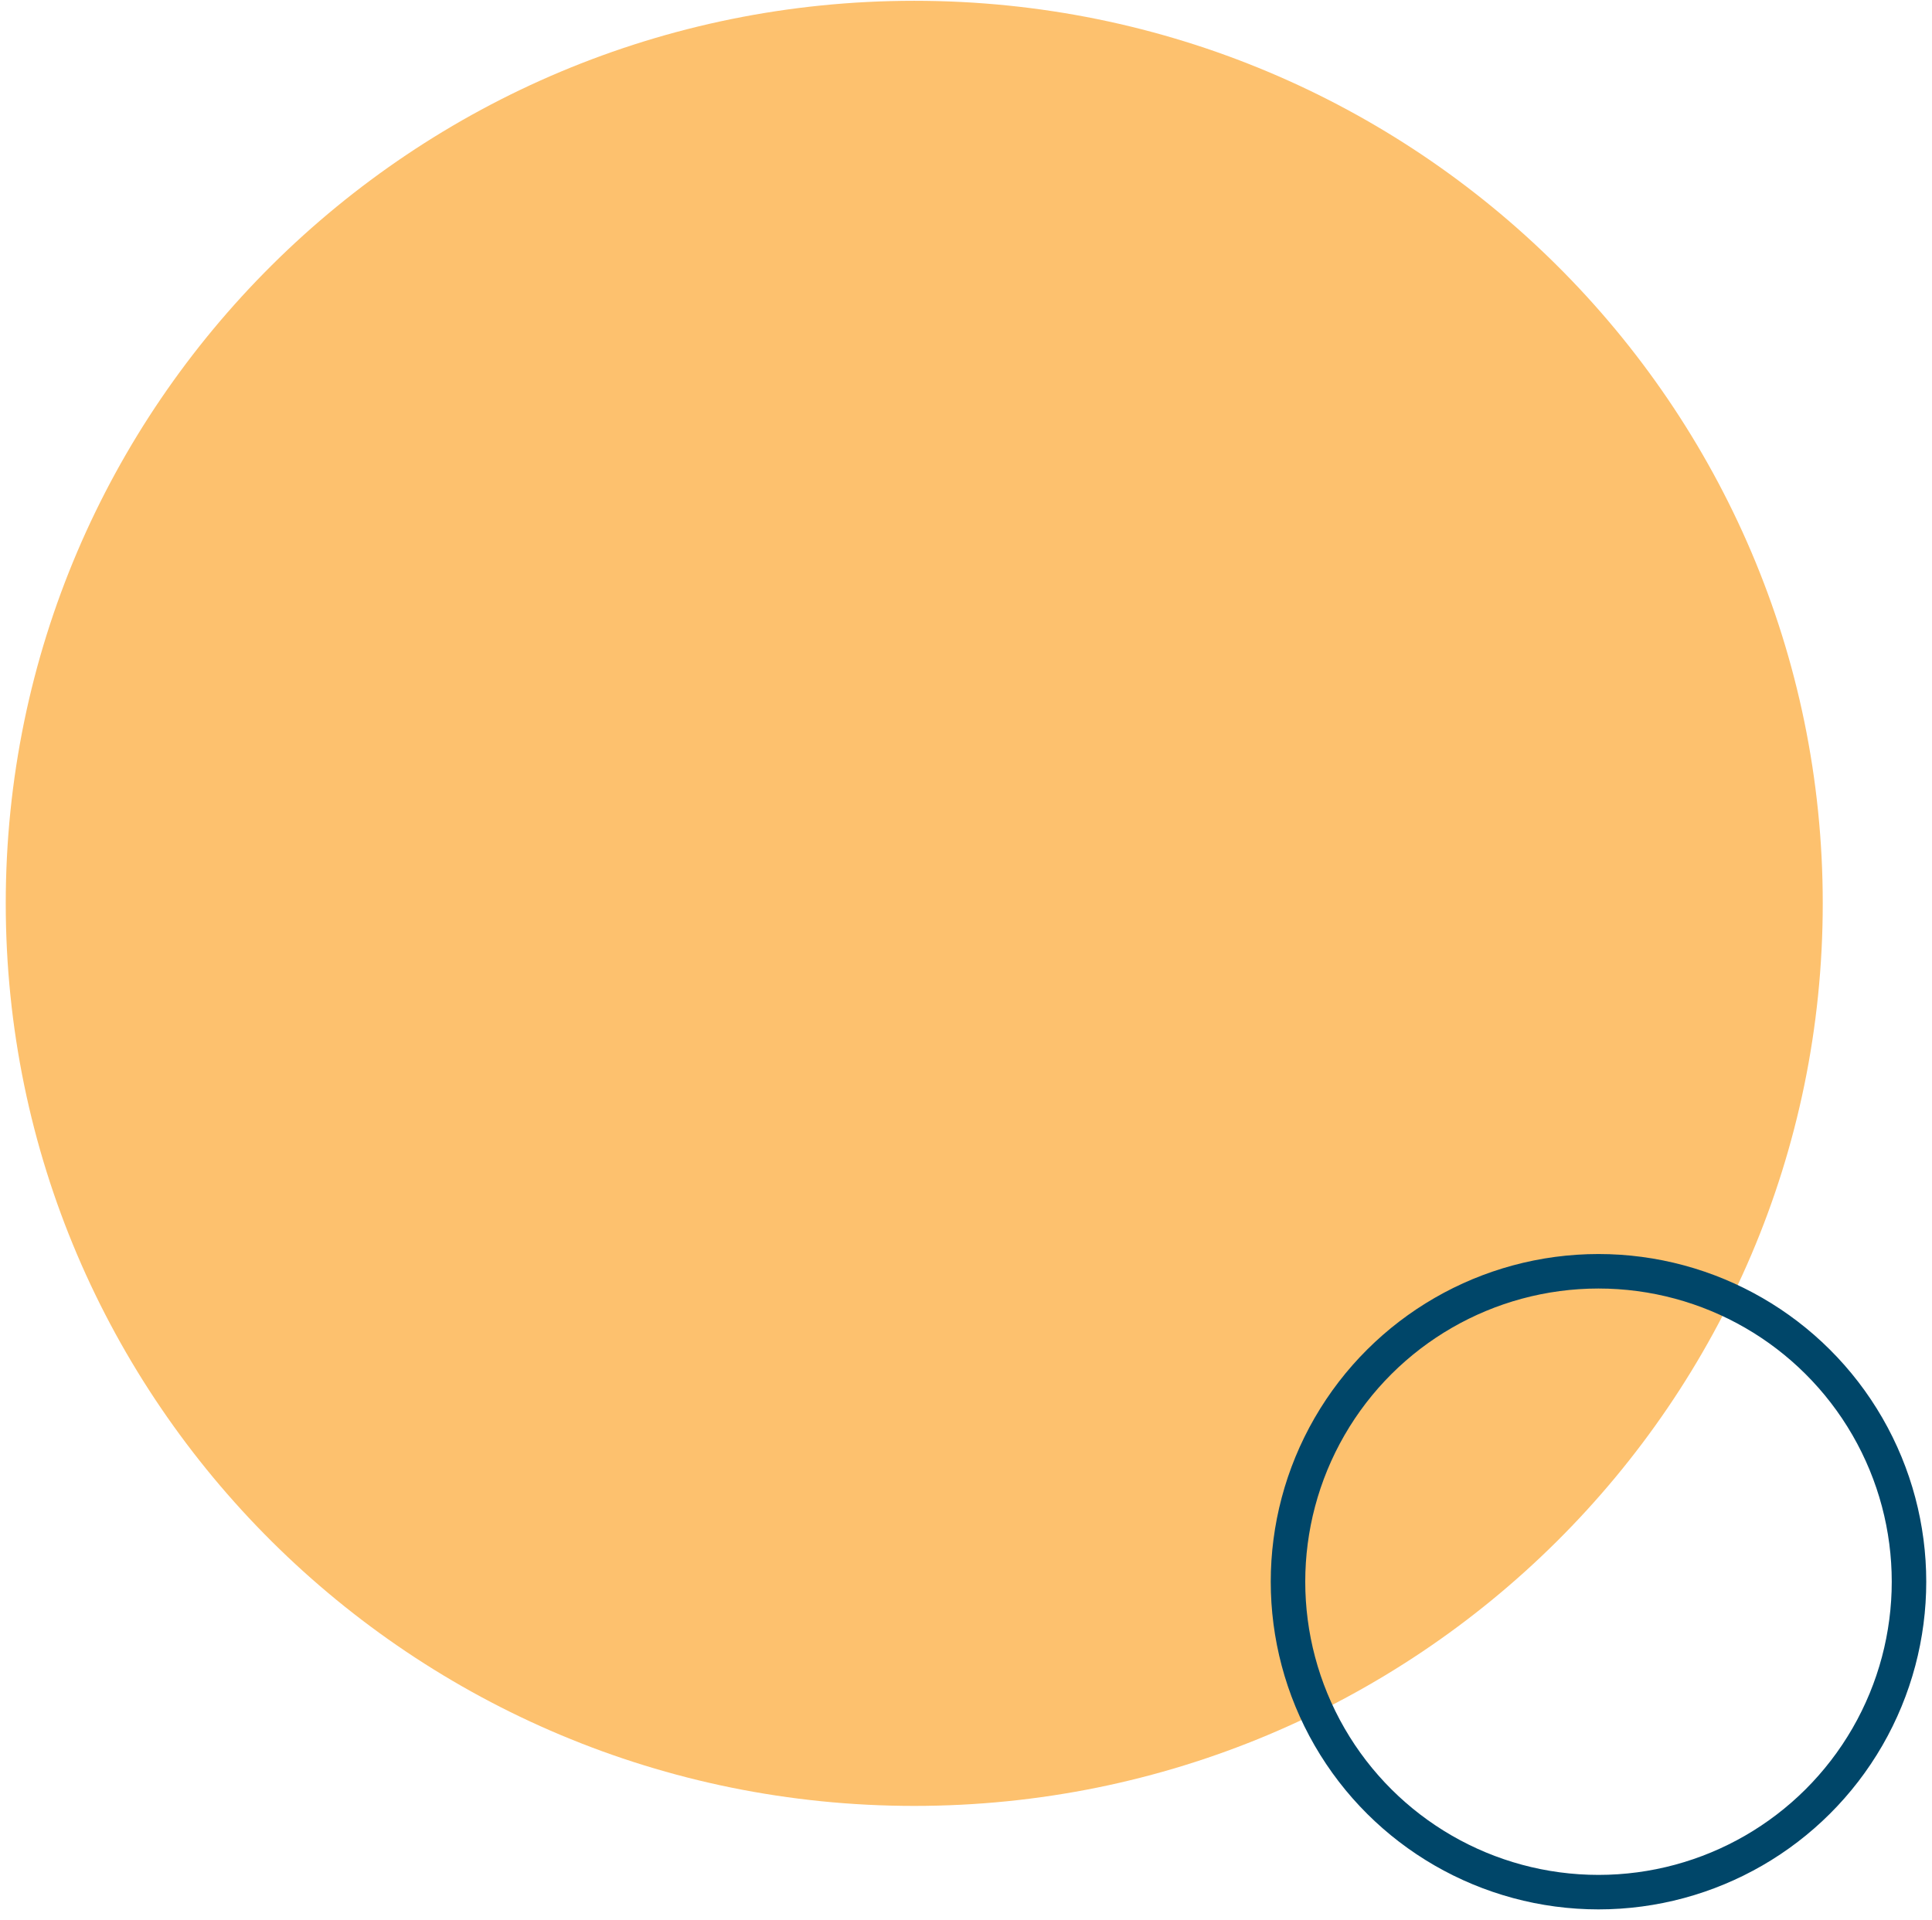 <svg width="168" height="167" viewBox="0 0 168 167" fill="none" xmlns="http://www.w3.org/2000/svg">
<path d="M0.5 78.569C0.5 121.924 35.87 157.069 79.5 157.069C123.13 157.069 158.5 121.924 158.5 78.569C158.5 35.215 123.13 0.069 79.5 0.069C35.87 0.069 0.5 35.215 0.5 78.569Z" fill="#FDC16E"/>
<circle cx="139" cy="137.569" r="27" transform="rotate(90 139 137.569)" stroke="#004669" stroke-width="3"/>
</svg>
